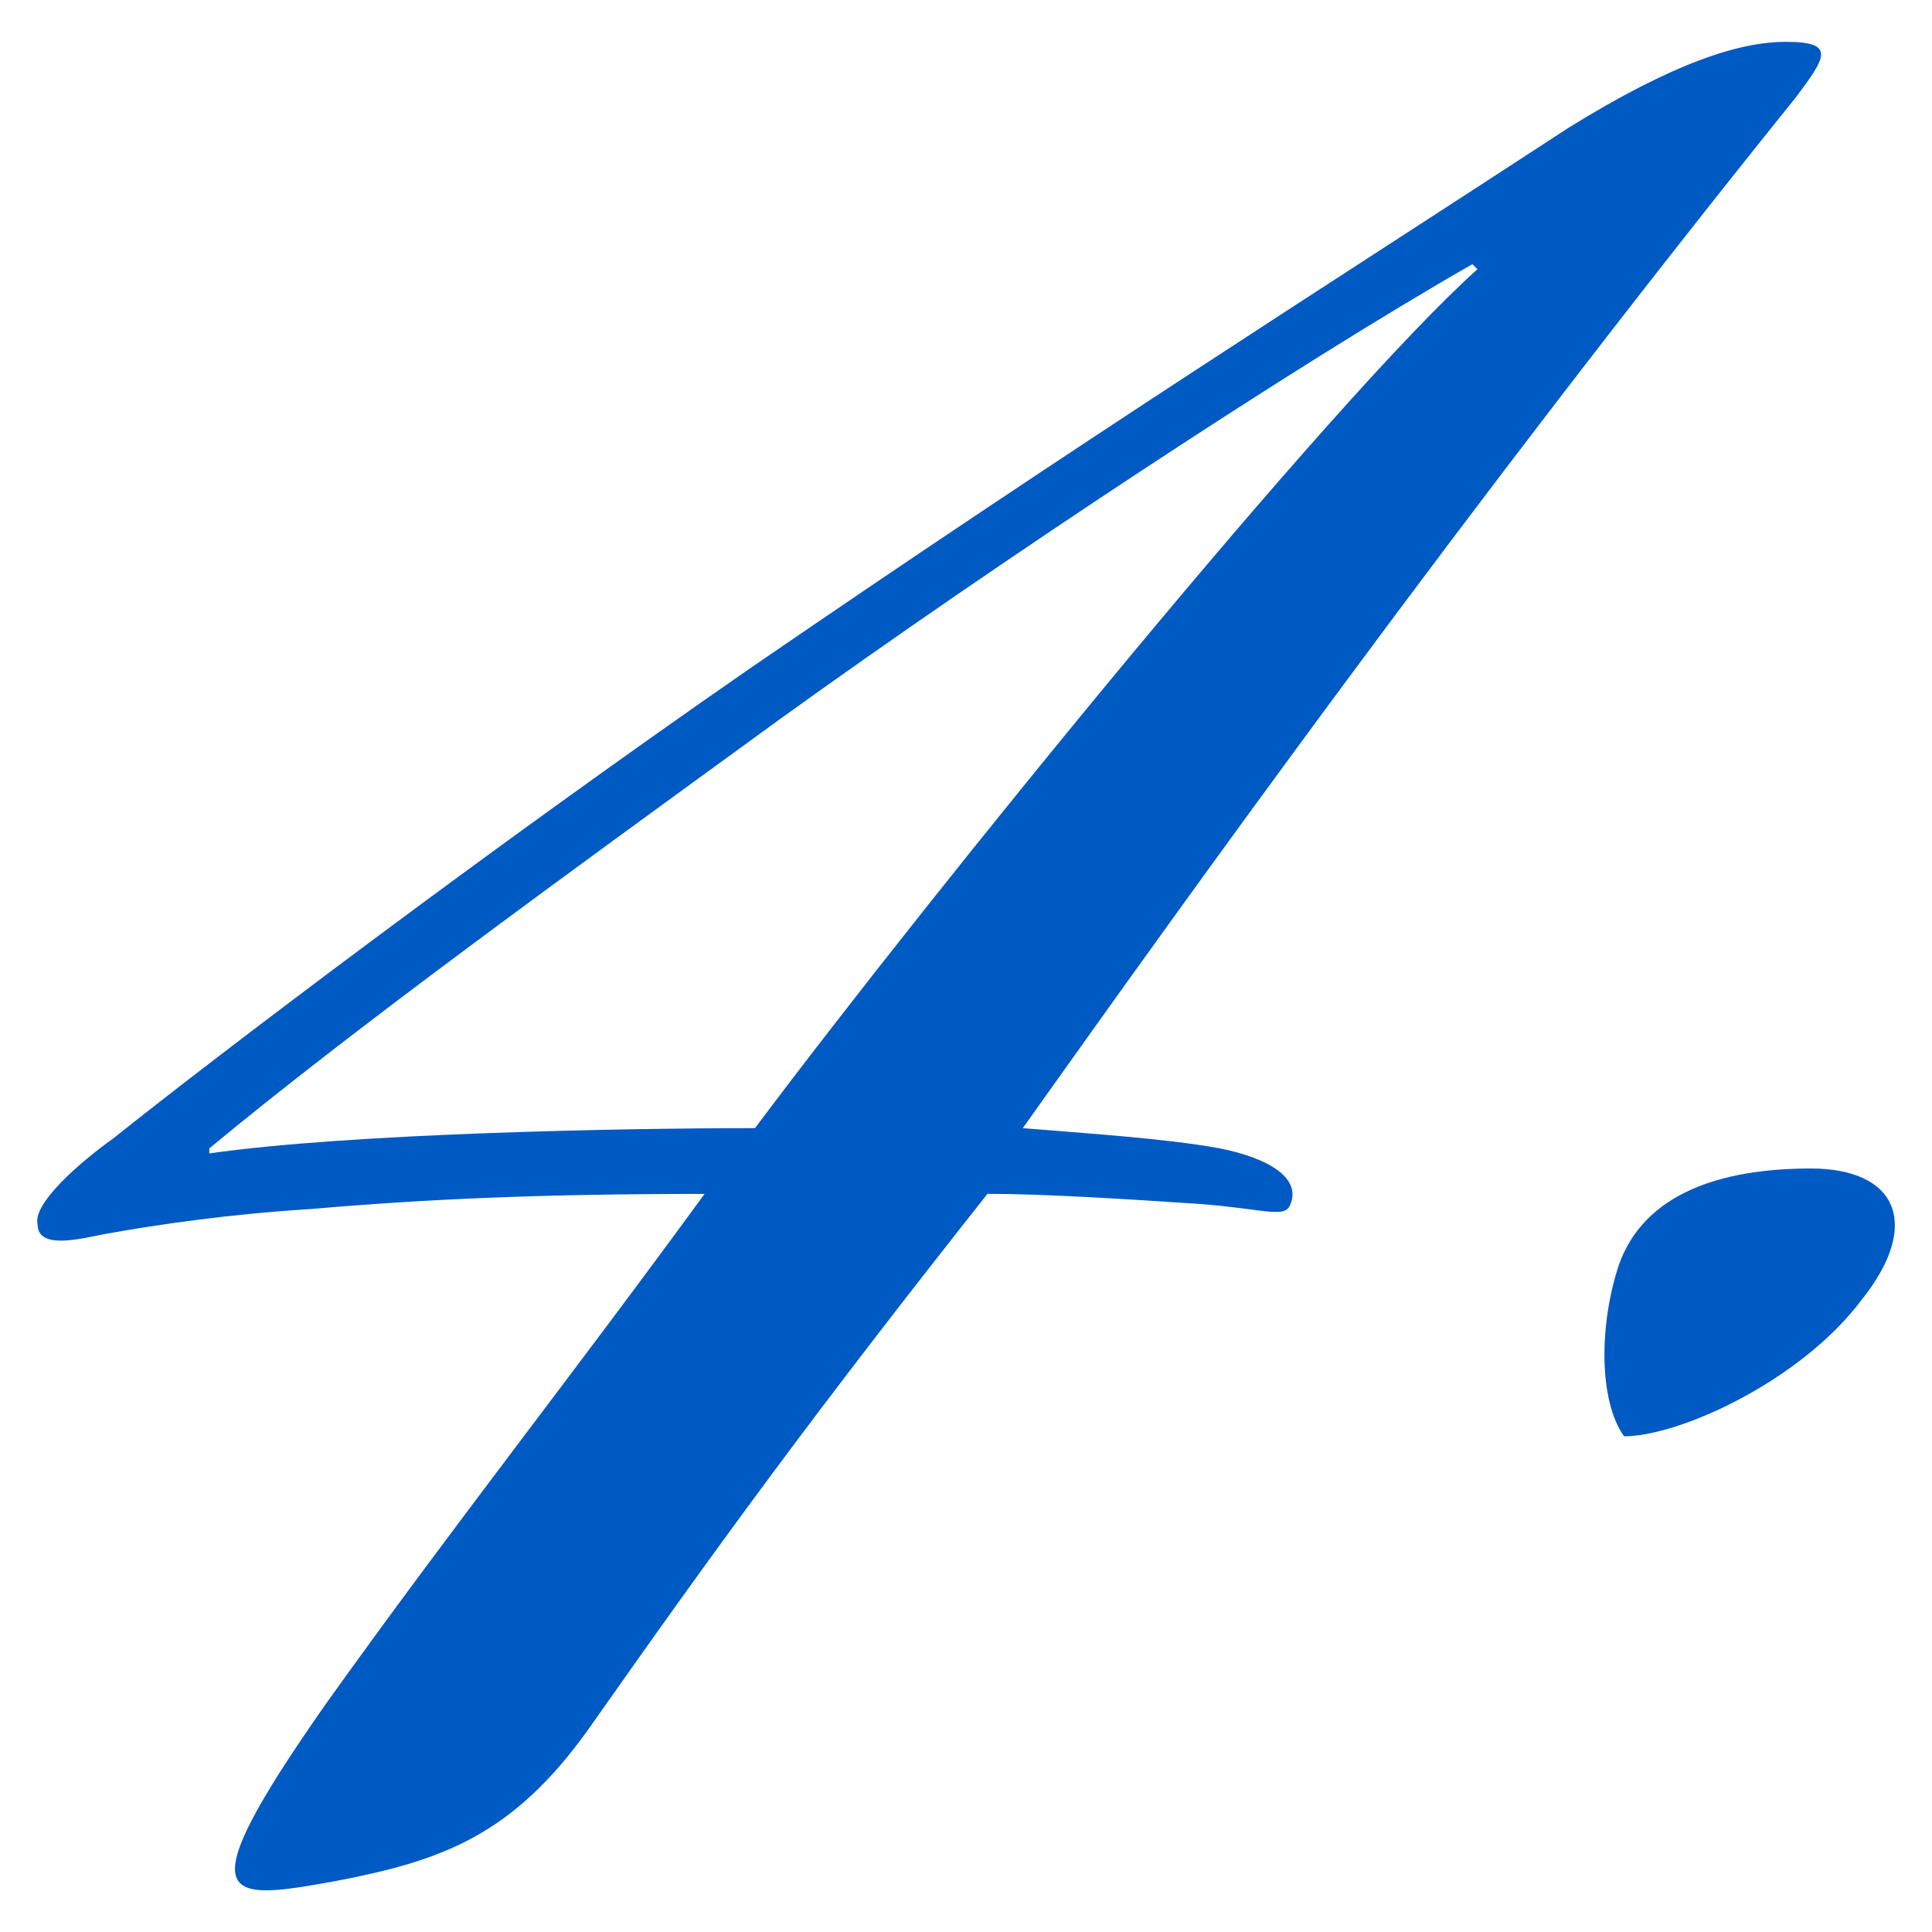 <?xml version="1.0" encoding="utf-8"?>
<!-- Generator: Adobe Illustrator 15.0.0, SVG Export Plug-In  -->
<!DOCTYPE svg PUBLIC "-//W3C//DTD SVG 1.1//EN" "http://www.w3.org/Graphics/SVG/1.1/DTD/svg11.dtd">
<svg version="1.1"
	 xmlns="http://www.w3.org/2000/svg" xmlns:xlink="http://www.w3.org/1999/xlink" xmlns:a="http://ns.adobe.com/AdobeSVGViewerExtensions/3.0/"
	 x="0px" y="0px" width="26px" height="26px" viewBox="-0.5 -0.563 26 26" enable-background="new -0.5 -0.563 26 26"
	 xml:space="preserve">
<defs>
</defs>
<path fill="#005AC3" d="M23.667,0.748C19.18,6.323,15.44,11.559,13.264,14.619c0.816,0.068,1.904,0.136,2.652,0.272
	c0.68,0.136,1.088,0.408,0.952,0.748c-0.068,0.204-0.34,0.068-1.224,0c-1.02-0.068-2.107-0.136-2.855-0.136
	c-2.312,2.924-3.604,4.692-5.372,7.208c-1.02,1.428-1.972,1.768-3.399,2.04c-1.496,0.272-2.04,0.34-0.136-2.379
	c1.7-2.38,3.264-4.352,5.1-6.868c-2.176,0-3.74,0.068-5.304,0.204c-1.088,0.068-2.04,0.204-2.788,0.34
	c-0.34,0.068-0.884,0.204-0.884-0.136c-0.068-0.272,0.544-0.816,1.02-1.156c1.36-1.088,5.031-3.876,8.567-6.324
	c4.556-3.127,7.683-5.099,11.015-7.275C22.035,0.272,22.919,0,23.531,0C24.211,0,24.075,0.204,23.667,0.748z M19.315,2.992
	c-2.38,1.36-6.392,4.012-9.315,6.12c-2.992,2.176-5.711,4.147-7.683,5.779v0.068c1.903-0.272,5.575-0.34,7.343-0.34
	c2.448-3.264,7.751-9.791,9.723-11.559L19.315,2.992z"/>
<path fill="#005AC3" d="M24.552,16.931c-0.816,1.088-2.448,1.835-3.196,1.835c-0.34-0.476-0.34-1.496-0.068-2.312
	c0.34-0.952,1.36-1.292,2.583-1.292C25.028,15.163,25.368,15.911,24.552,16.931z"/>
</svg>
